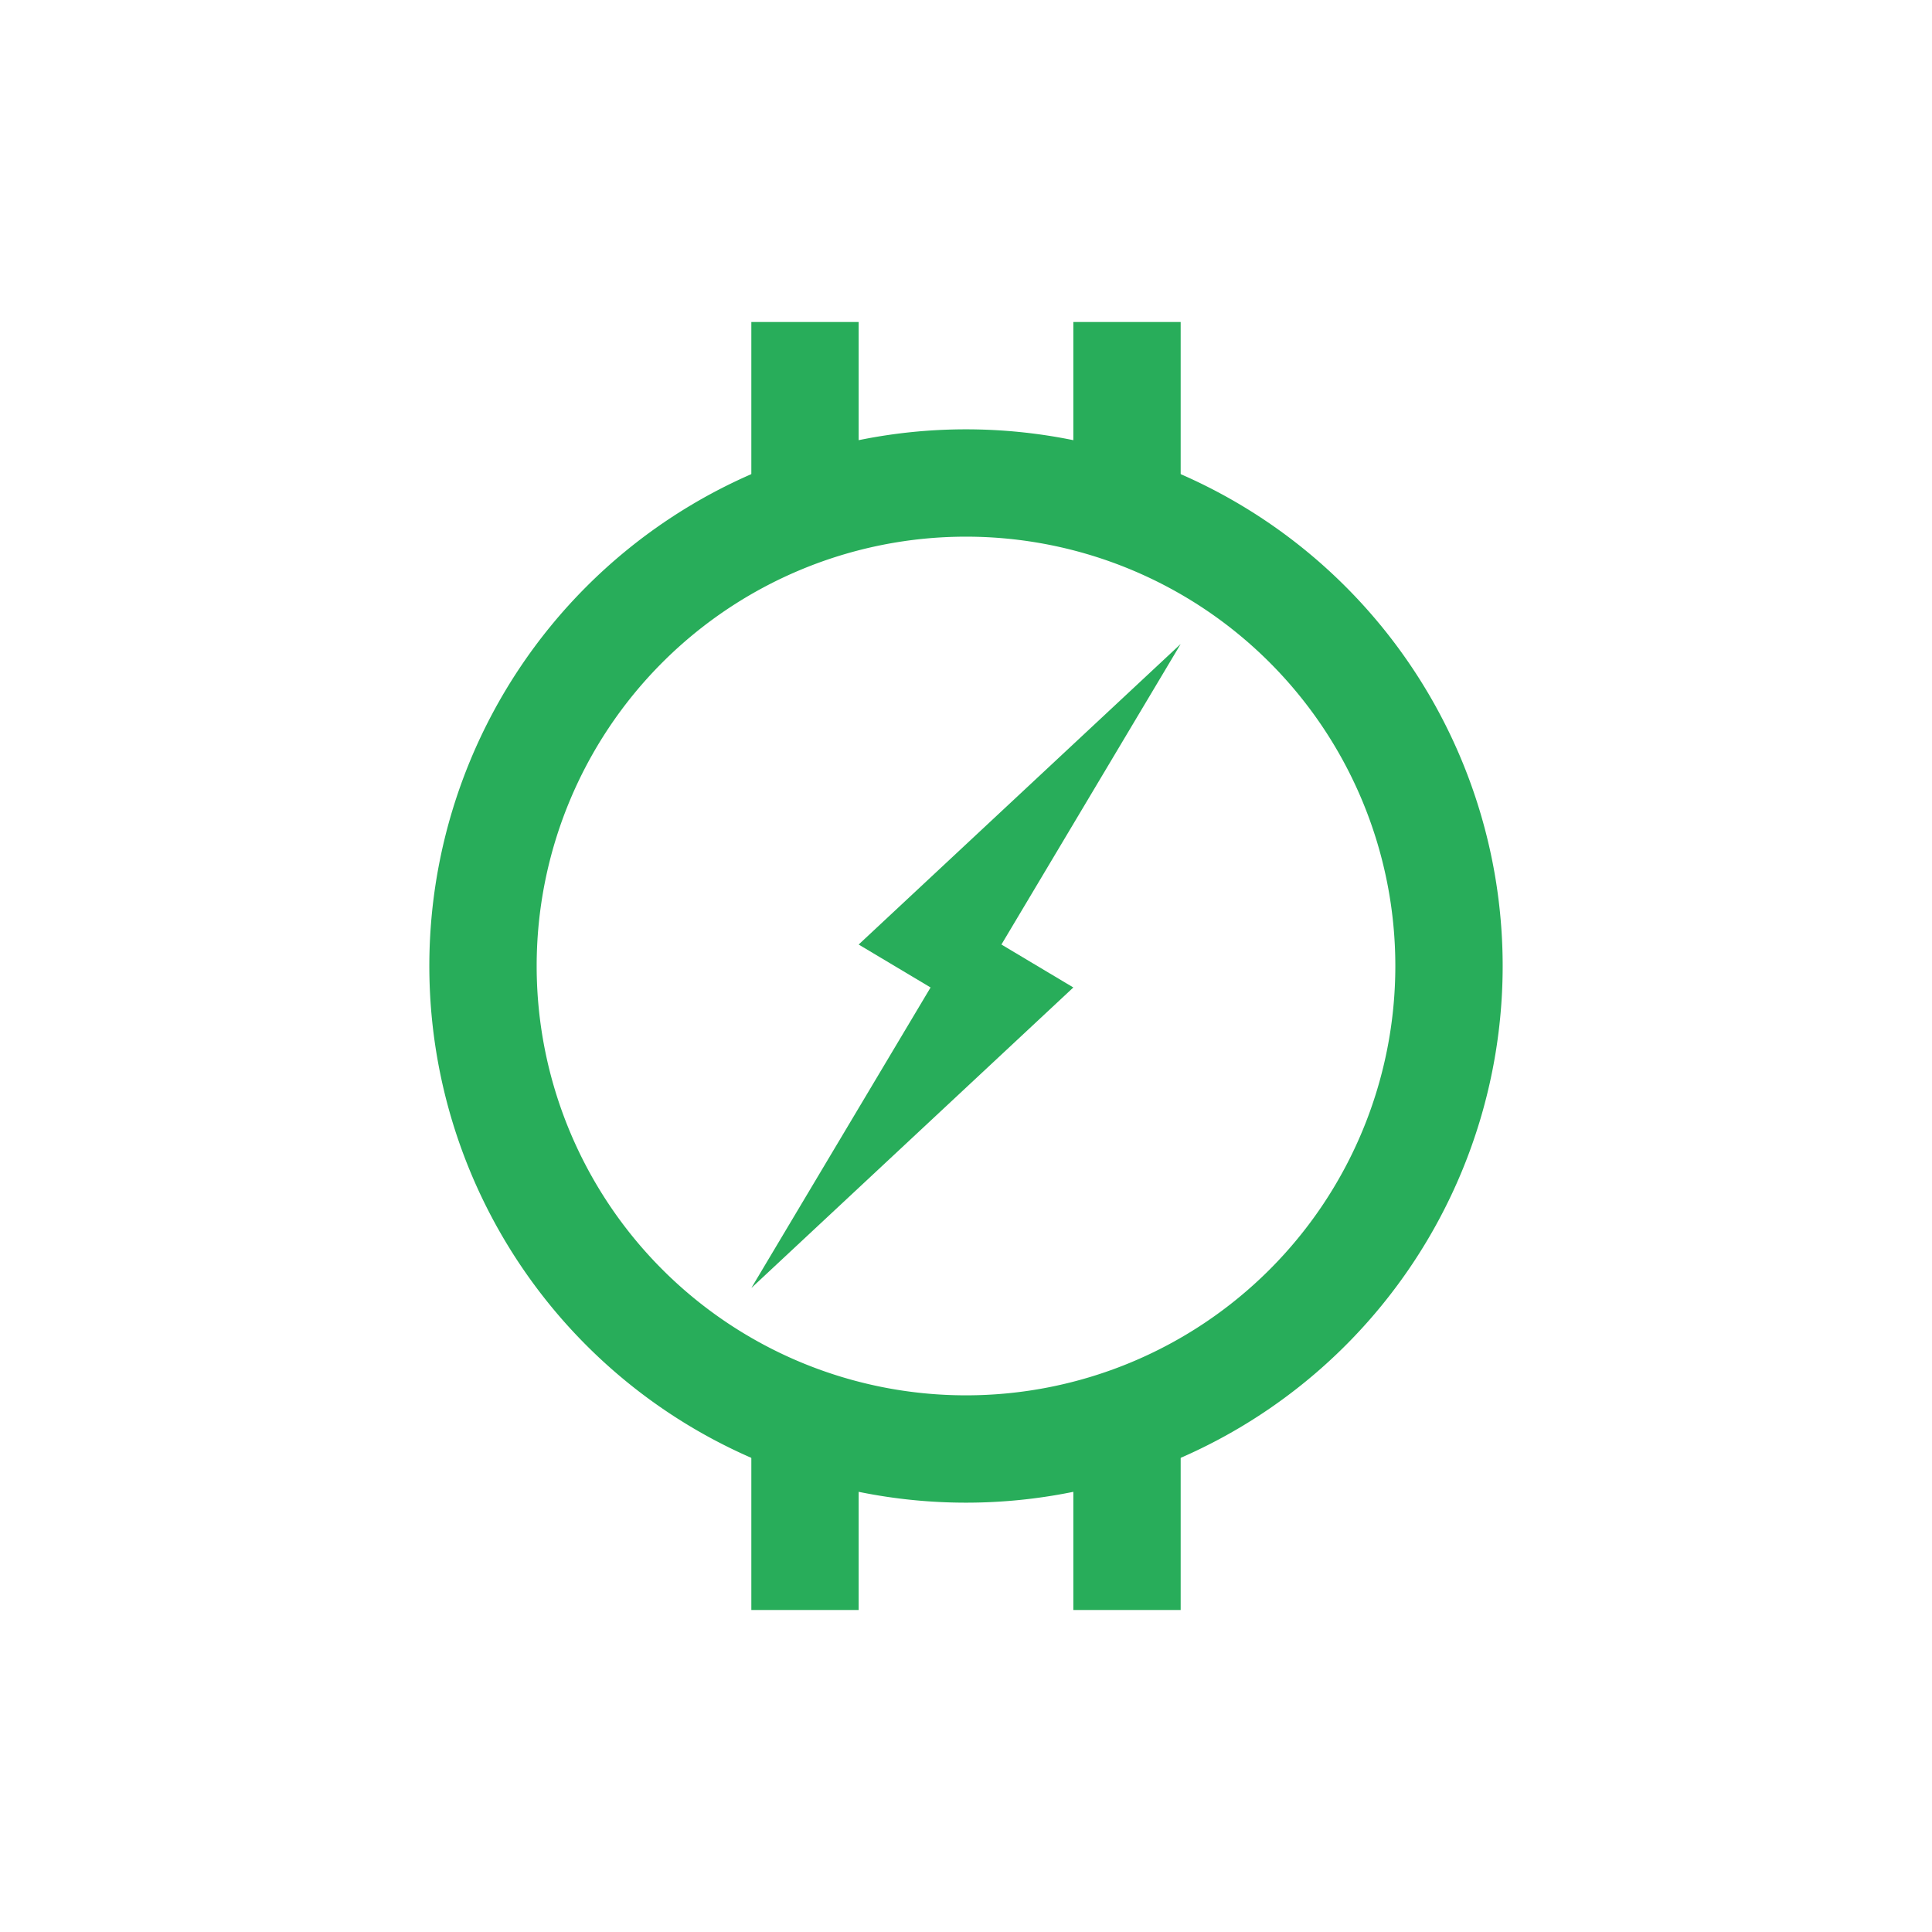 <svg xmlns="http://www.w3.org/2000/svg" width="18" height="18"><path fill="#28AD5A" d="M8 8.8 11 6 9.33 8.8l.67.4L7 12l1.67-2.8zM8 3v1.8H7V3zm3 1.8h-1V3h1zM7 15v-1.8h1V15zm3 0v-1.8h1V15z"/><path fill="#28AD5A" fill-rule="evenodd" d="M9 13a4 4 0 1 0 0-8 4 4 0 0 0 0 8m0 1A5 5 0 1 0 9 4a5 5 0 0 0 0 10"/></svg>